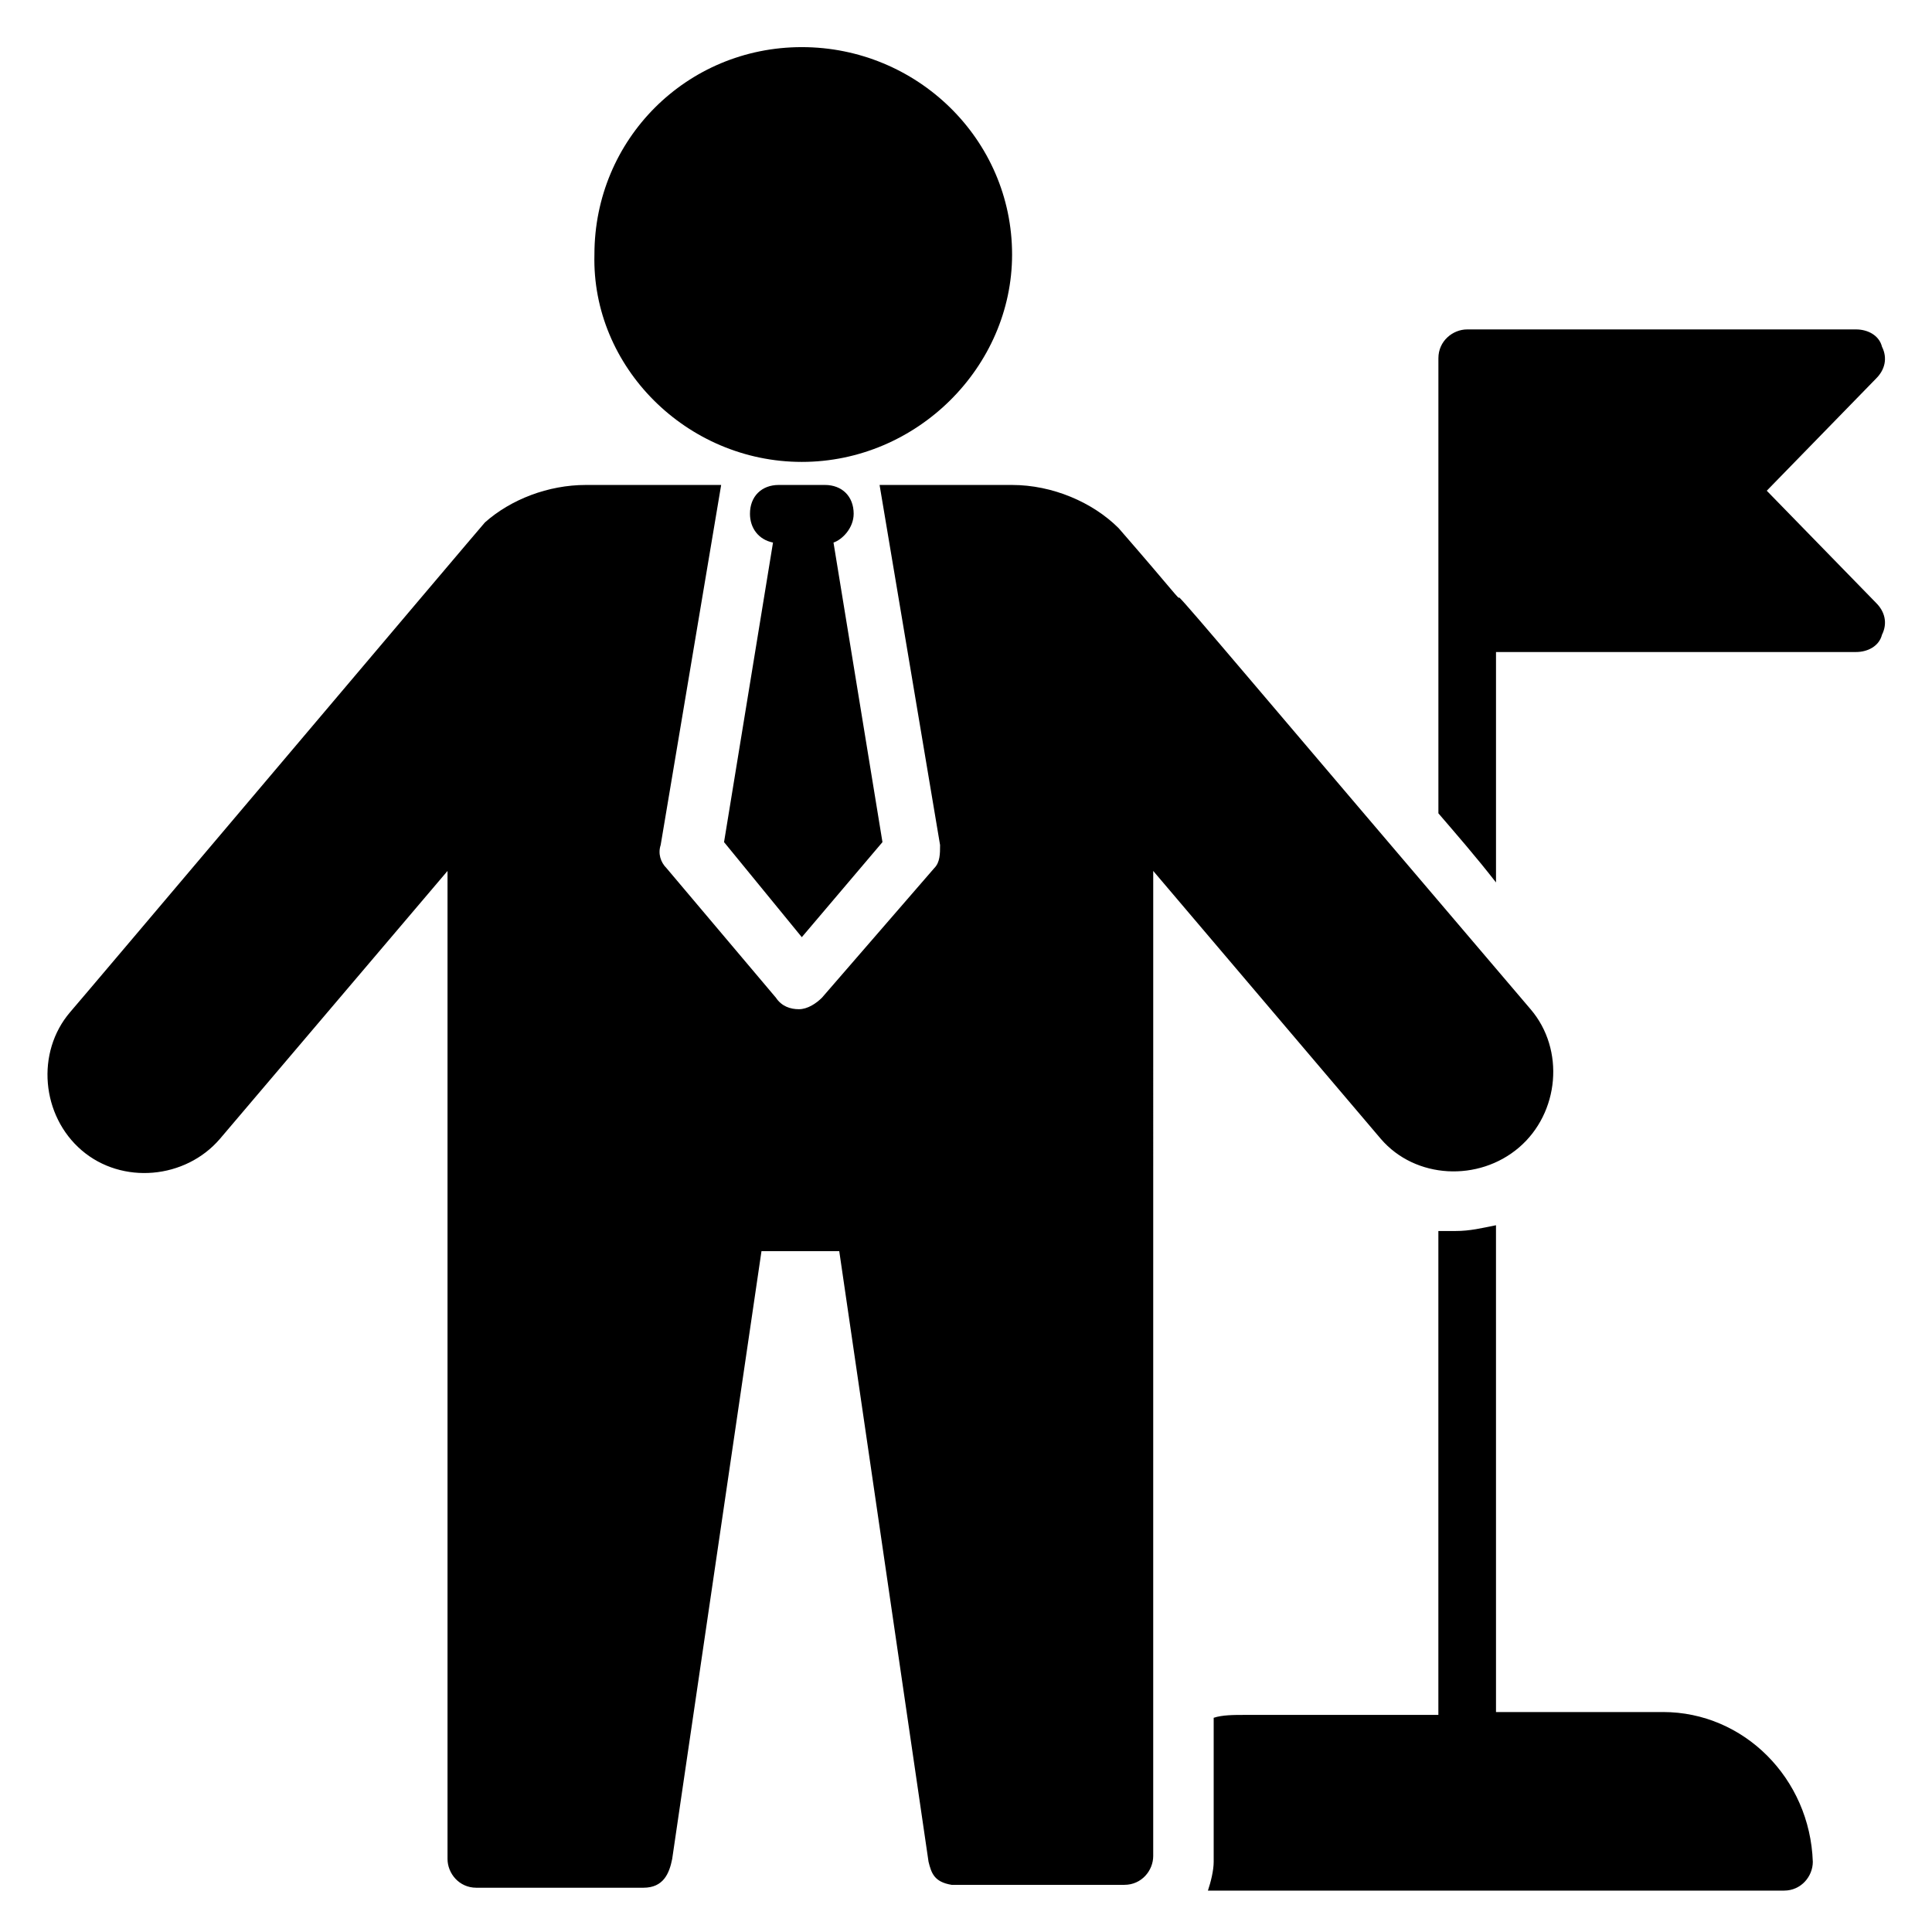 <?xml version="1.0" encoding="UTF-8"?>
<!-- Uploaded to: SVG Repo, www.svgrepo.com, Generator: SVG Repo Mixer Tools -->
<svg fill="#000000" width="800px" height="800px" version="1.1" viewBox="144 144 512 512" xmlns="http://www.w3.org/2000/svg">
 <g>
  <path d="m584.73 597.71h-44.273l-0.004-129.01c-3.816 0.762-6.871 1.527-10.688 1.527h-4.582v128.24h-51.145c-3.055 0-6.106 0-8.398 0.762v38.168c0 2.289-0.762 5.344-1.527 7.633h152.67c4.582 0 7.633-3.816 7.633-7.633-0.754-22.137-18.312-39.691-39.684-39.691z"/>
  <path d="m370.23 280.15c0-4.582-3.055-7.633-7.633-7.633h-12.215c-4.582 0-7.633 3.055-7.633 7.633 0 3.816 2.289 6.871 6.106 7.633l-12.977 79.387 20.609 25.191 21.375-25.191-12.977-79.387c2.293-0.762 5.344-3.816 5.344-7.633z"/>
  <path d="m356.49 266.41c30.535 0 55.723-25.191 55.723-54.961 0-30.535-25.191-54.961-55.723-54.961-30.535 0-54.961 24.426-54.961 54.961-0.766 29.77 24.426 54.961 54.961 54.961z"/>
  <path d="m612.21 274.05 29.008-29.77c2.289-2.289 3.055-5.344 1.527-8.398-0.762-3.055-3.816-4.582-6.871-4.582h-103.05c-3.816 0-7.633 3.055-7.633 7.633v70.227 0.762 49.617c4.582 5.344 9.922 11.449 15.266 18.32v-61.066h95.418c3.055 0 6.106-1.527 6.871-4.582 1.527-3.055 0.762-6.106-1.527-8.398z"/>
  <path d="m546.56 448.09c10.688-9.16 12.215-25.953 3.055-36.641-74.812-87.785-90.078-106.11-93.133-109.16 0 0.762-0.762-0.762-16.031-18.32-6.871-6.871-17.559-11.449-28.242-11.449h-35.113l16.031 95.418c0 2.289 0 4.582-1.527 6.106l-29.77 34.352c-1.527 1.527-3.816 3.055-6.106 3.055-2.289 0-4.582-0.762-6.106-3.055l-29.008-34.352c-1.527-1.527-2.289-3.816-1.527-6.106l16.031-95.418h-35.879c-9.922 0-19.848 3.816-26.719 9.922-0.762 0.766-109.16 129.01-109.92 129.77-9.16 10.688-7.633 27.48 3.055 36.641 10.688 9.16 27.48 7.633 36.641-3.055l60.305-70.992v261.83c0 3.816 3.055 7.633 7.633 7.633h44.273c5.344 0 6.871-3.816 7.633-7.633l23.664-161.07h20.609l23.664 161.83c0.762 3.055 1.527 5.344 6.106 6.106h45.801c4.582 0 7.633-3.816 7.633-7.633l0.004-261.06 60.305 70.992c9.16 10.684 25.953 11.449 36.641 2.289z"/>
  <path d="m456.48 302.29s-0.762-0.762 0 0z"/>
 </g>
</svg>